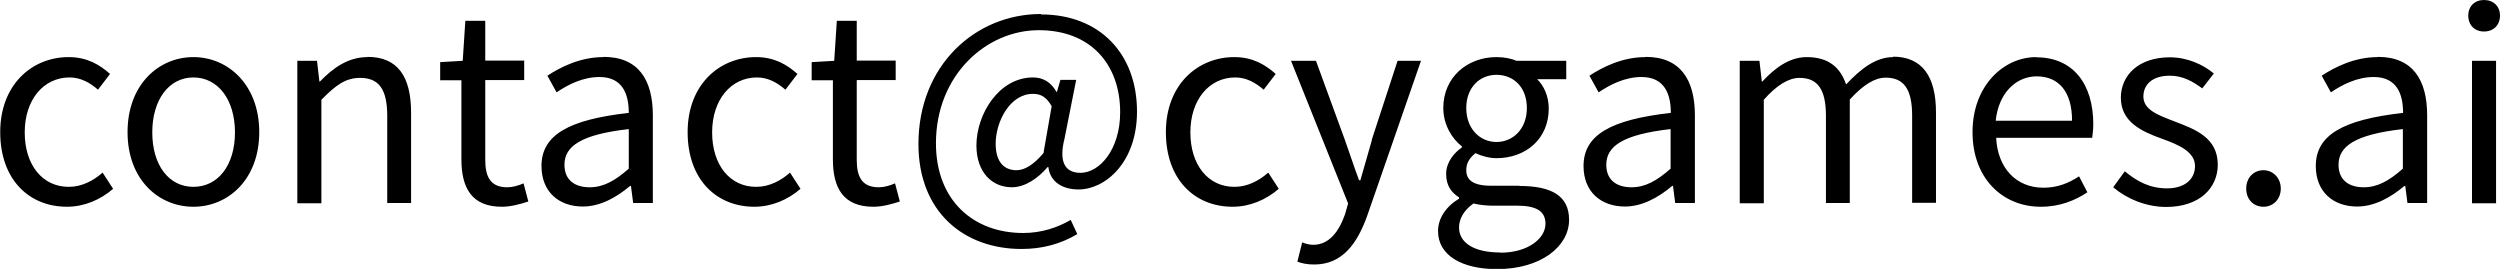 <svg xmlns="http://www.w3.org/2000/svg" viewBox="0 0 114.27 12.29">
  <path fill="#000000" d="M40.17,8.56c-.76,0-1.01-.46-1.01-1.25v-3.65h1.78v-.89h-1.78V.95h-.91l-.12,1.83-1.03.06v.83h.97v3.61c0,1.31.47,2.17,1.85,2.17.41,0,.84-.12,1.21-.24l-.22-.83c-.22.1-.5.18-.74.18ZM23.19,8.56c-.76,0-1.01-.46-1.01-1.25v-3.65h1.78v-.89h-1.78V.95h-.91l-.12,1.83-1.03.06v.83h.97v3.61c0,1.31.47,2.17,1.85,2.17.41,0,.84-.12,1.21-.24l-.22-.83c-.22.1-.5.18-.74.18ZM3.14,8.54c-1.2,0-2.01-1-2.01-2.49s.86-2.51,2.05-2.51c.5,0,.92.23,1.3.56l.55-.72c-.46-.41-1.04-.77-1.89-.77-1.68,0-3.13,1.26-3.13,3.43s1.32,3.41,3.05,3.41c.78,0,1.52-.31,2.11-.82l-.48-.74c-.41.36-.94.65-1.54.65ZM47.58.64c-3,0-5.6,2.35-5.6,5.94,0,3.13,2.1,4.8,4.71,4.8.94,0,1.78-.22,2.55-.68l-.3-.65c-.59.35-1.34.6-2.17.6-2.28,0-3.99-1.49-3.99-4.1,0-3.13,2.31-5.17,4.7-5.17s3.72,1.58,3.72,3.75c0,1.73-.96,2.77-1.81,2.77-.73,0-1-.52-.73-1.58l.53-2.67h-.72l-.16.55h-.02c-.25-.44-.61-.66-1.07-.66-1.57,0-2.59,1.69-2.59,3.11,0,1.22.71,1.91,1.62,1.91.6,0,1.2-.41,1.63-.92h.04c.08.68.65,1.02,1.38,1.02,1.21,0,2.67-1.22,2.67-3.56,0-2.64-1.7-4.44-4.39-4.44ZM47.71,6.98c-.47.56-.88.8-1.25.8-.54,0-.95-.35-.95-1.21,0-1.02.66-2.28,1.7-2.28.37,0,.61.14.86.56l-.37,2.12ZM16.8,2.61c-.89,0-1.57.49-2.18,1.12h-.02l-.11-.95h-.9v6.51h1.1v-4.73c.65-.66,1.1-1,1.77-1,.86,0,1.24.52,1.24,1.74v3.98h1.09v-4.13c0-1.66-.62-2.55-1.99-2.55ZM34.56,8.54c-1.2,0-2.01-1-2.01-2.49s.86-2.51,2.05-2.51c.5,0,.92.23,1.3.56l.55-.72c-.46-.41-1.04-.77-1.89-.77-1.68,0-3.13,1.26-3.13,3.43s1.32,3.41,3.05,3.41c.78,0,1.52-.31,2.11-.82l-.48-.74c-.41.36-.94.65-1.54.65ZM8.84,2.61c-1.59,0-3.01,1.26-3.01,3.43s1.42,3.41,3.01,3.41,3.01-1.25,3.01-3.41-1.42-3.43-3.01-3.43ZM8.84,8.54c-1.13,0-1.88-1-1.88-2.49s.76-2.51,1.88-2.51,1.9,1.01,1.9,2.51-.77,2.49-1.9,2.49ZM27.57,2.61c-1.06,0-1.97.47-2.55.85l.42.76c.52-.35,1.2-.7,1.96-.7,1.07,0,1.34.8,1.34,1.64-2.77.31-3.99,1.02-3.99,2.43,0,1.18.8,1.85,1.89,1.85.8,0,1.54-.42,2.16-.94h.04l.1.78h.9v-4.01c0-1.62-.66-2.67-2.25-2.67ZM28.74,7.71c-.64.56-1.16.85-1.79.85s-1.15-.29-1.15-1.03c0-.84.74-1.38,2.94-1.63v1.81ZM103.46,7.78c-.44,0-.79.33-.79.84s.35.83.79.83.79-.34.79-.83-.36-.84-.79-.84ZM108.67,2.61c-1.06,0-1.97.47-2.55.85l.42.76c.52-.35,1.2-.7,1.96-.7,1.07,0,1.34.8,1.34,1.64-2.77.31-3.99,1.02-3.99,2.43,0,1.18.8,1.85,1.89,1.85.8,0,1.54-.42,2.16-.94h.04l.1.78h.9v-4.01c0-1.62-.66-2.67-2.25-2.67ZM109.83,7.71c-.64.56-1.16.85-1.79.85s-1.15-.29-1.15-1.03c0-.84.74-1.38,2.94-1.63v1.81ZM99.37,5.54c-.73-.28-1.4-.52-1.4-1.13,0-.52.38-.95,1.21-.95.58,0,1.03.25,1.48.58l.53-.68c-.49-.41-1.21-.74-2.01-.74-1.43,0-2.24.82-2.24,1.85,0,1.12.98,1.55,1.9,1.88.72.26,1.49.58,1.49,1.24,0,.56-.42,1.02-1.28,1.02-.78,0-1.36-.31-1.93-.78l-.53.73c.61.52,1.5.9,2.42.9,1.54,0,2.36-.88,2.36-1.93,0-1.24-1.03-1.62-1.98-1.98ZM112.99,9.29h1.1V2.78h-1.1v6.51ZM113.54,1.44c.43,0,.73-.29.73-.73,0-.42-.3-.71-.73-.71s-.72.29-.72.71c0,.44.29.73.72.73ZM56.42,8.54c-1.2,0-2.01-1-2.01-2.49s.86-2.51,2.05-2.51c.5,0,.92.23,1.3.56l.55-.72c-.46-.41-1.04-.77-1.89-.77-1.68,0-3.13,1.26-3.13,3.43s1.32,3.41,3.05,3.41c.78,0,1.52-.31,2.11-.82l-.48-.74c-.41.36-.94.65-1.54.65ZM62.71,6.39c-.17.59-.36,1.25-.53,1.85h-.06c-.23-.61-.44-1.27-.65-1.85l-1.32-3.61h-1.14l2.61,6.52-.14.49c-.28.8-.73,1.4-1.46,1.4-.18,0-.37-.06-.5-.11l-.22.88c.2.08.47.13.77.13,1.3,0,1.98-.98,2.43-2.25l2.45-7.06h-1.07l-1.18,3.61ZM69.44,8.49h-1.28c-.88,0-1.14-.3-1.14-.71,0-.36.18-.58.42-.78.29.14.65.23.96.23,1.34,0,2.39-.88,2.39-2.27,0-.56-.22-1.04-.53-1.34h1.33v-.84h-2.27c-.23-.1-.55-.17-.92-.17-1.31,0-2.43.9-2.43,2.33,0,.78.42,1.42.85,1.75v.05c-.35.24-.72.67-.72,1.21s.25.86.59,1.07v.06c-.61.37-.96.91-.96,1.48,0,1.12,1.1,1.74,2.69,1.74,2.02,0,3.3-1.04,3.3-2.25,0-1.08-.77-1.55-2.27-1.55ZM68.4,3.42c.78,0,1.39.56,1.39,1.52s-.64,1.55-1.39,1.55-1.38-.6-1.38-1.55.62-1.52,1.38-1.52ZM68.57,11.54c-1.19,0-1.88-.44-1.88-1.14,0-.37.19-.77.66-1.1.29.07.6.1.84.1h1.13c.86,0,1.32.22,1.32.83,0,.67-.8,1.32-2.06,1.32ZM93.07,2.61c-1.49,0-2.91,1.31-2.91,3.43s1.38,3.41,3.12,3.41c.88,0,1.57-.29,2.13-.66l-.38-.73c-.49.32-1,.52-1.63.52-1.24,0-2.09-.89-2.16-2.28h4.39c.02-.17.05-.38.05-.62,0-1.86-.94-3.06-2.6-3.06ZM91.22,5.52c.13-1.29.95-2.03,1.87-2.03,1.02,0,1.62.71,1.62,2.03h-3.49ZM86.54,2.61c-.8,0-1.47.52-2.16,1.25-.26-.77-.79-1.25-1.8-1.25-.78,0-1.45.49-2.03,1.12h-.02l-.11-.95h-.9v6.51h1.1v-4.73c.59-.67,1.14-1,1.63-1,.83,0,1.21.52,1.21,1.74v3.98h1.09v-4.73c.61-.67,1.14-1,1.64-1,.83,0,1.21.52,1.21,1.74v3.98h1.09v-4.13c0-1.66-.64-2.55-1.97-2.55ZM75.2,2.61c-1.06,0-1.97.47-2.55.85l.42.76c.52-.35,1.2-.7,1.96-.7,1.07,0,1.34.8,1.34,1.64-2.77.31-3.99,1.02-3.99,2.43,0,1.18.8,1.85,1.89,1.85.8,0,1.54-.42,2.16-.94h.04l.1.78h.9v-4.01c0-1.62-.66-2.67-2.25-2.67ZM76.36,7.71c-.64.56-1.16.85-1.79.85s-1.15-.29-1.15-1.03c0-.84.74-1.38,2.94-1.63v1.81Z"/>
</svg>